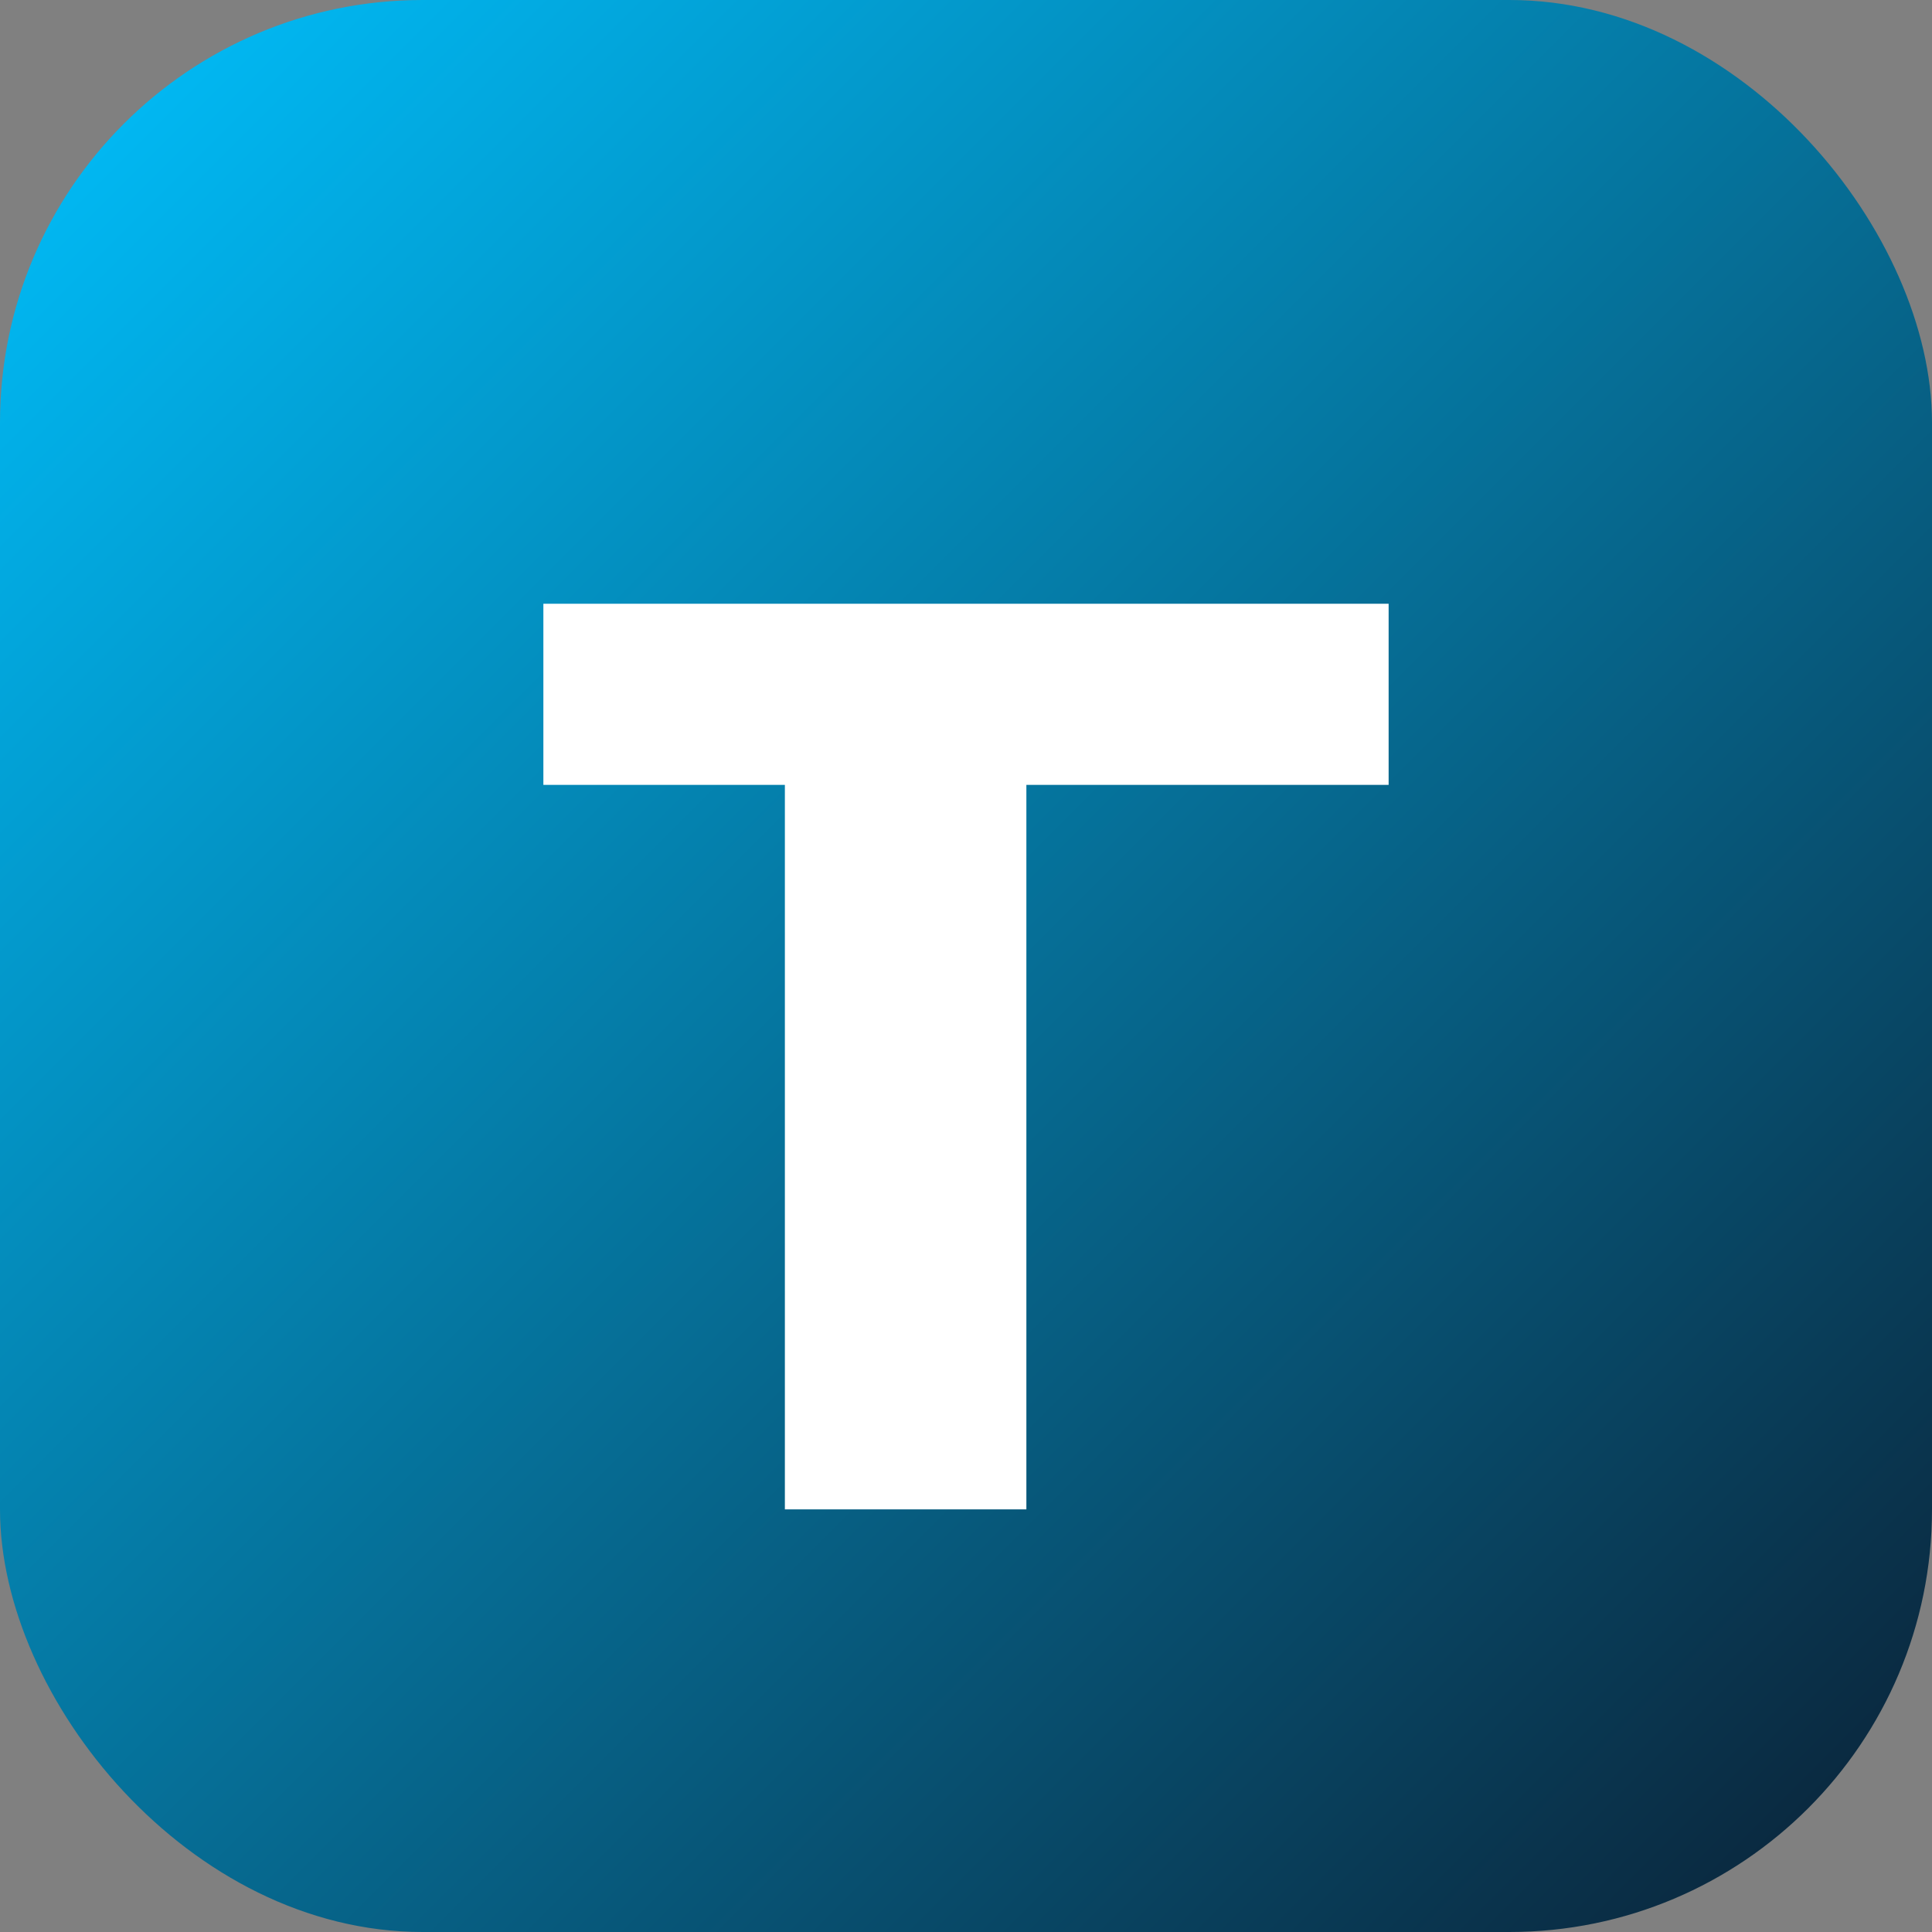 <svg xmlns="http://www.w3.org/2000/svg" viewBox="0 0 64 64" role="img" aria-label="Techlanche">
  <rect x="0" y="0" width="64" height="64" fill="#808080" stroke="none"/>
  <defs>
    <linearGradient id="techlanche-g" x1="0" y1="0" x2="1" y2="1">
      <stop offset="0" stop-color="#00C2FF"/>
      <stop offset="1" stop-color="#0B1F33"/>
    </linearGradient>
  </defs>
  <rect width="64" height="64" rx="14" fill="url(#techlanche-g)"/>
  <path d="M18 20h28v6H34v24h-8V26H18z" fill="#ffffff"/>
</svg>
